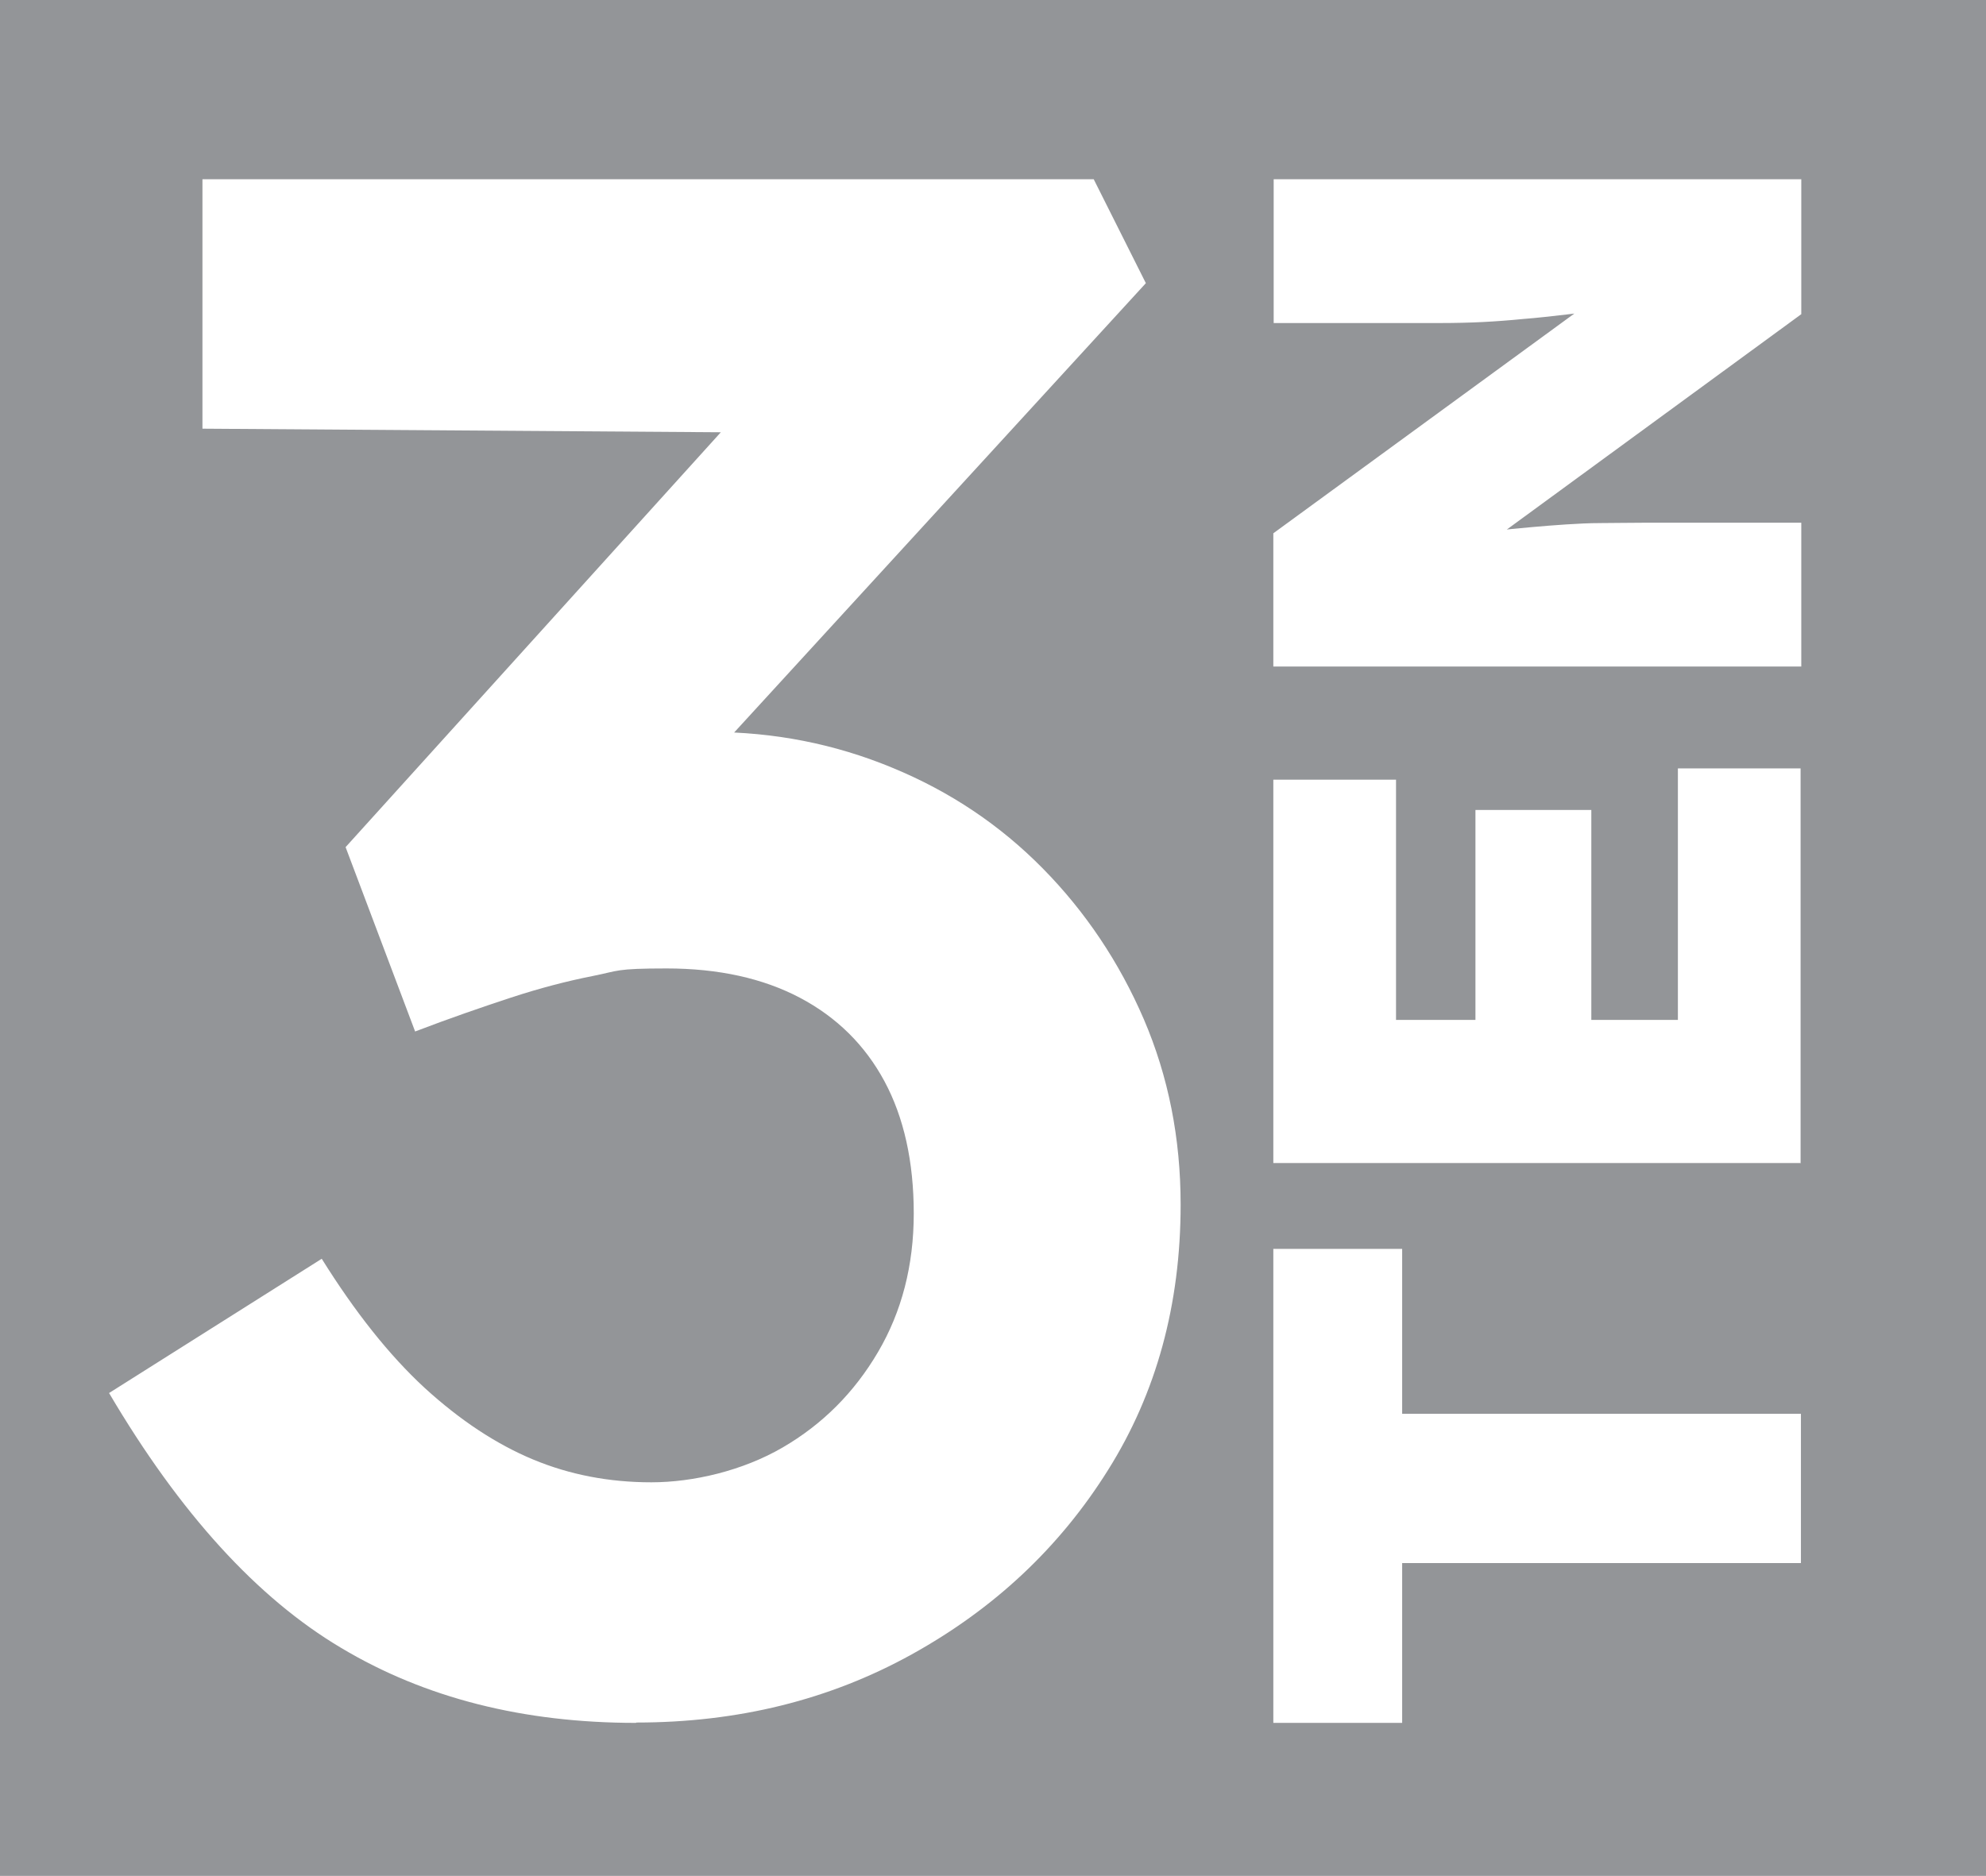 <?xml version="1.0" encoding="UTF-8"?>
<svg id="Layer_1" xmlns="http://www.w3.org/2000/svg" version="1.1" viewBox="0 0 582.7 550.5">
  <!-- Generator: Adobe Illustrator 29.0.0, SVG Export Plug-In . SVG Version: 2.1.0 Build 186)  -->
  <defs>
    <style>
      .st0 {
        fill: #fff;
      }

      .st1 {
        fill: #939598;
      }
    </style>
  </defs>
  <rect class="st1" width="583.8" height="553.8"/>
  <g>
    <path class="st0" d="M528.4,458.7h-117v46.9h-37.8v-139.1h37.8v48.4h117v43.8Z"/>
    <path class="st0" d="M528.4,341.3h-154.8v-112.5h36v70.5h82.7v-73.8h36v115.9ZM466.9,320.6h-34v-82.9h34v82.9Z"/>
    <path class="st0" d="M528.4,195.6h-154.8v-39.1l103-75.2-2.2,9.1c-5.5.7-10.4,1.4-14.8,1.9-4.4.5-8.6,1-12.6,1.3-4,.4-8,.7-11.9.9-4,.2-8.3.3-13,.3h-48.4v-42.2h154.8v39.6l-110.6,80.9,3.8-15.3c6-.7,11.3-1.4,15.7-1.9,4.4-.5,8.4-.9,11.9-1.2,3.5-.3,6.9-.6,10.2-.8,3.2-.2,6.7-.4,10.4-.4,3.7,0,7.9-.1,12.6-.1h46v42.2Z"/>
  </g>
  <path class="st0" d="M186.6,505.6c-33.1,0-61.9-7.3-86.5-22-24.6-14.6-47.3-39.5-68.1-74.8l62.4-39.4c9.8,15.7,19.8,28.3,30.2,37.9,10.4,9.5,21,16.5,31.8,21,10.8,4.5,22.4,6.7,34.7,6.7s26.8-3.4,38.5-10.2c11.7-6.8,21-16.1,28-28,7-11.9,10.5-25.5,10.5-40.7s-2.9-28.2-8.6-38.8c-5.7-10.6-14-18.8-24.8-24.5-10.8-5.7-23.9-8.6-39.1-8.6s-14,.7-21.6,2.2c-7.6,1.5-15.7,3.6-24.2,6.4-8.5,2.8-17.8,6-28,9.9l-20.4-54.1,126.6-140,19.1,18.5-187.7-1.3V52.6h261.5l15.3,30.5-146.3,159.7-19.1-21c3.4-1.7,9-3.3,16.9-4.8,7.8-1.5,14.7-2.2,20.7-2.2,18.7,0,36.5,3.5,53.4,10.5,17,7,31.7,16.9,44.2,29.6,12.5,12.7,22.4,27.5,29.6,44.2,7.2,16.8,10.8,34.9,10.8,54.4,0,29.3-7.1,55.3-21.3,77.9-14.2,22.7-33.4,40.7-57.6,54.1-24.2,13.4-51.1,20-80.8,20Z"/>
</svg>
